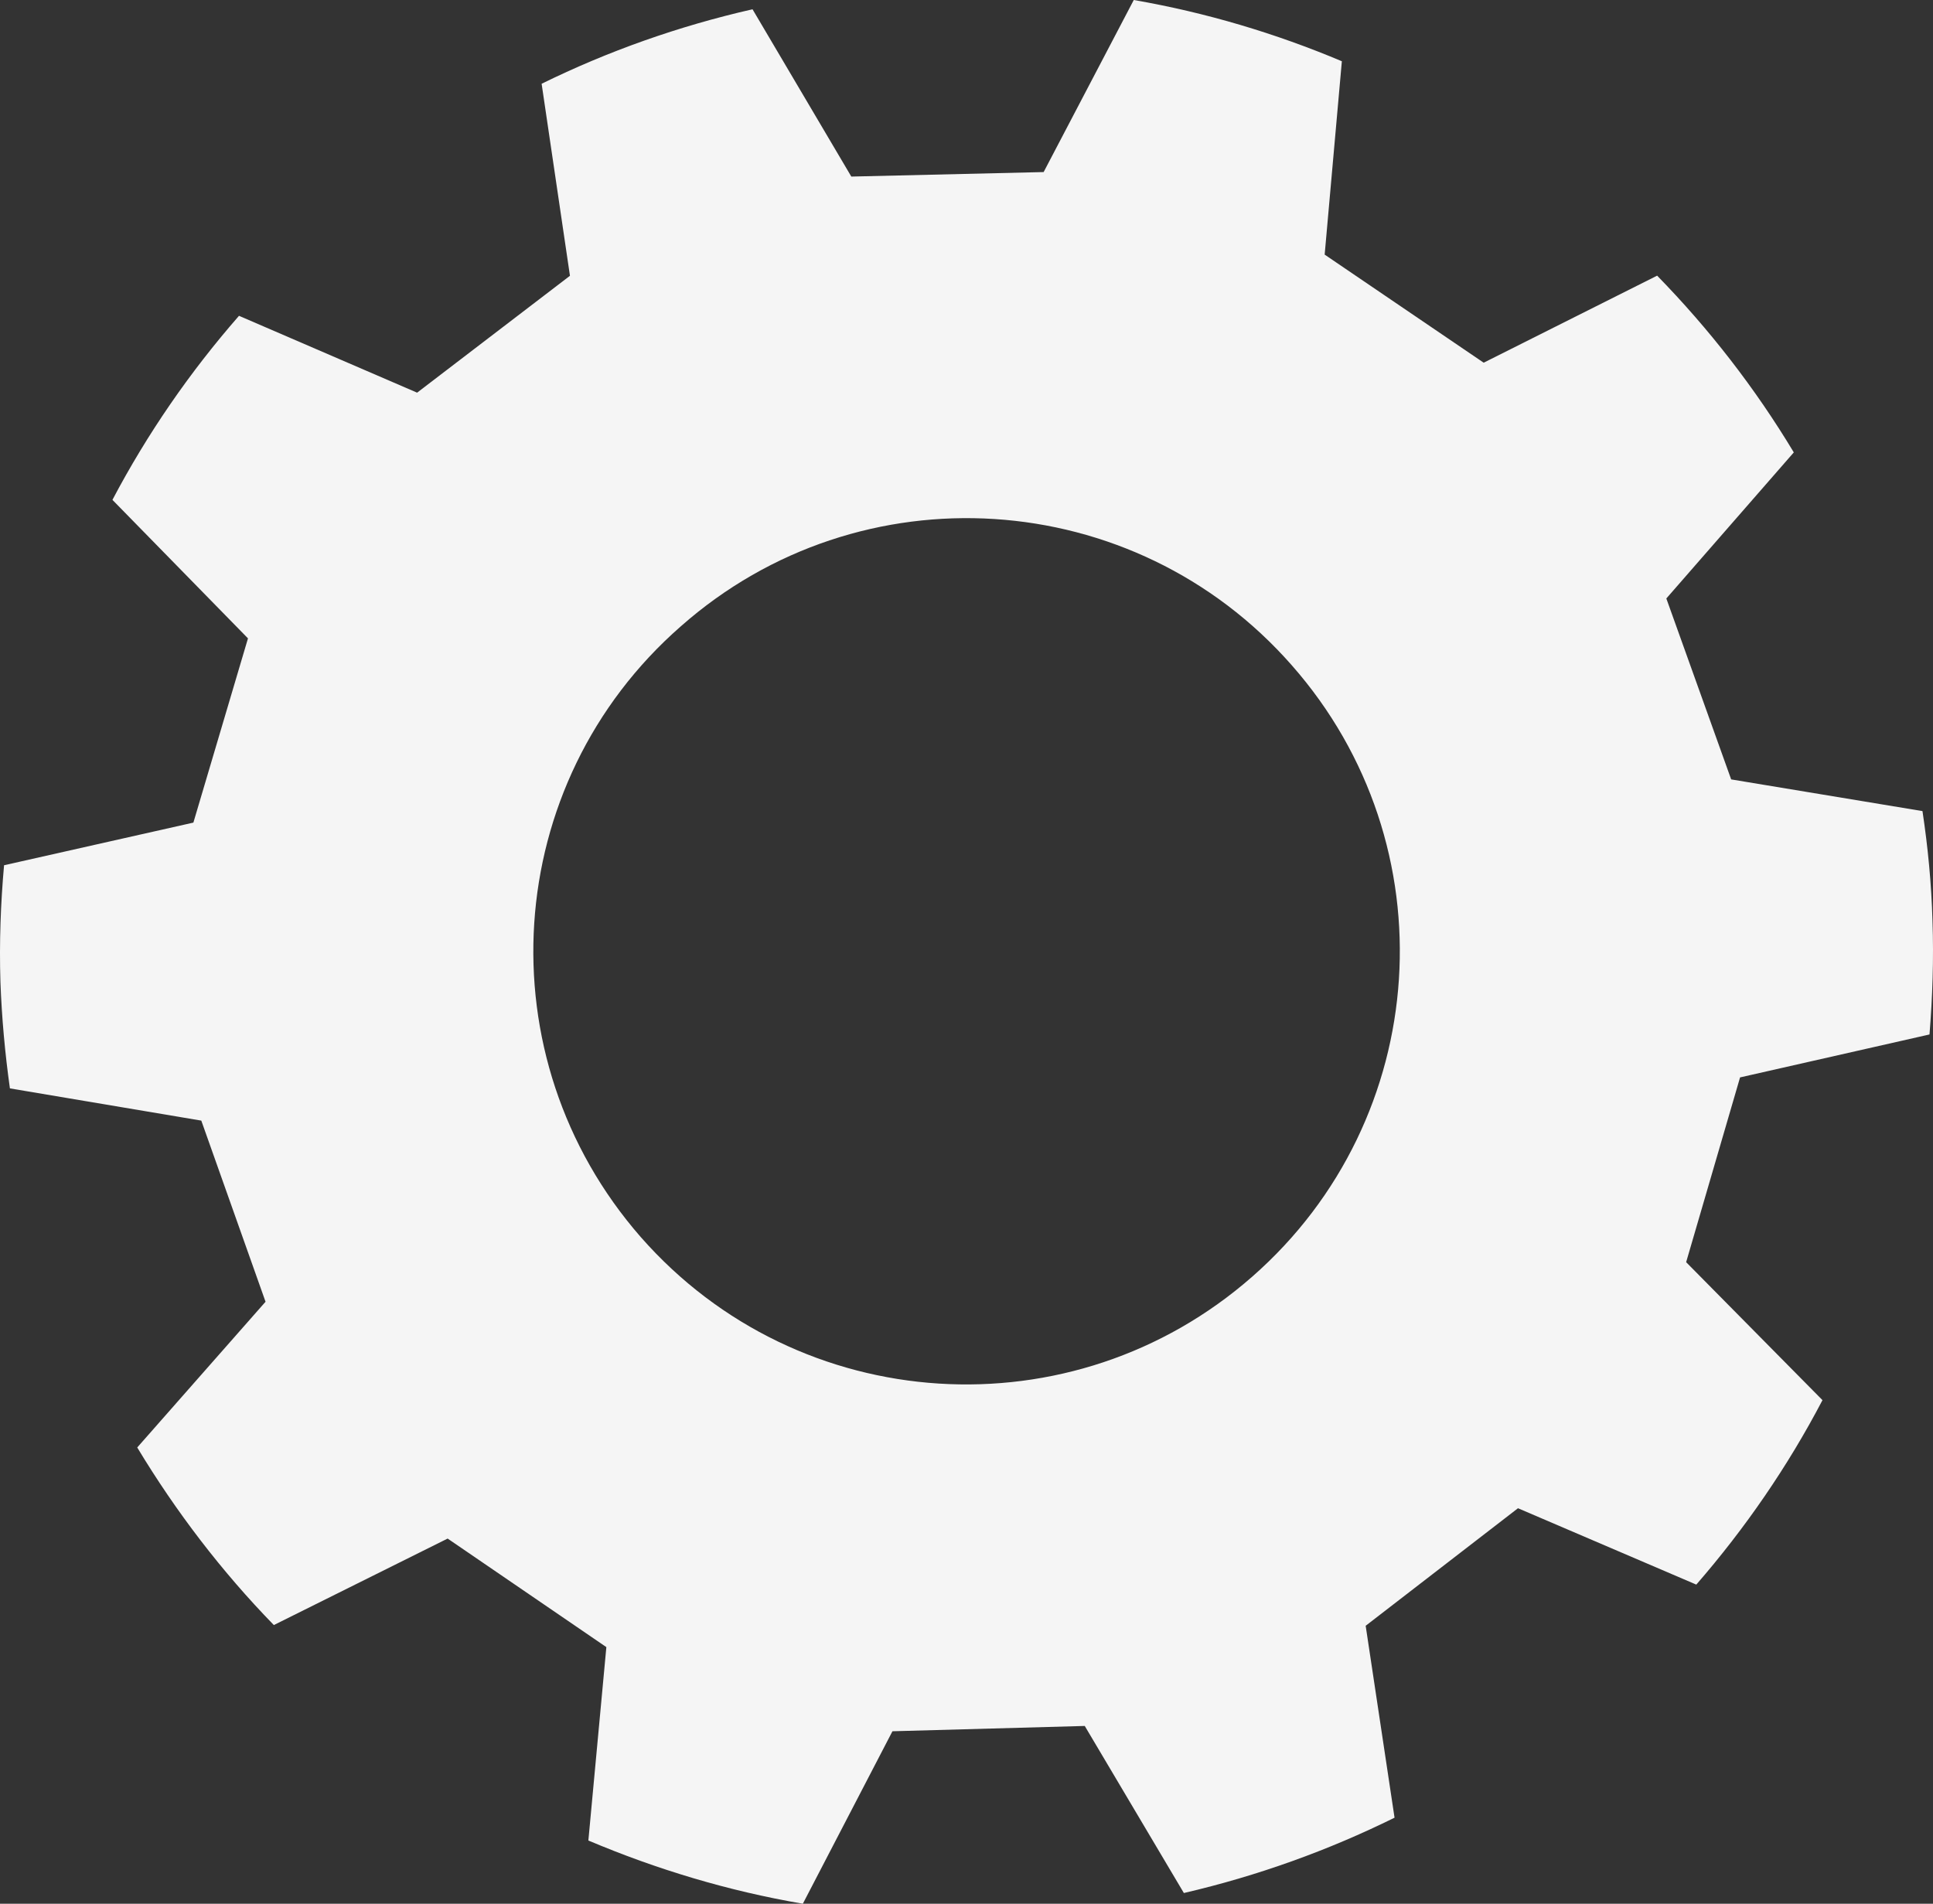 <svg width="2142" height="2110" viewBox="0 0 2142 2110" fill="none" xmlns="http://www.w3.org/2000/svg">
<rect x="0" y="0" width="2142" height="2110" fill="#333333" stroke="none"/>
<path d="M2141.43 1020.62C2140.28 979.473 2136.33 938.795 2130.34 898.98L1918.35 863.854L1846.5 663.32L1987.75 501.408C1944.9 430.127 1893.93 364.544 1836.31 305.521L1644.11 401.994L1467.89 282.2L1486.94 67.887C1413.85 37.08 1336.57 13.902 1256.35 0L1156.48 190.704L943.356 195.701L833.883 10.283C751.953 28.936 673.664 56.74 600.189 92.833L631.578 305.665L462.206 435.207L264.838 350.025C210.657 412.009 163.408 480.348 124.593 554.014L274.794 707.536L214.298 911.73L4.506 958.99C0.741 1001.23 -0.884 1044.42 0.474 1088.29C1.955 1128.33 5.555 1167.59 10.985 1206.31L223.061 1242.03L294.253 1442.79L152.074 1604.31C195.065 1675.64 245.811 1741.94 303.448 1801.13L496.043 1705.27L671.916 1825.58L651.984 2039.93C727.413 2071.83 806.937 2095.87 889.648 2110L988.939 1918.84L1202.04 1912.96L1311.87 2098.13C1393.73 2079.11 1471.9 2050.89 1545.33 2014.64L1513.33 1801.93L1682.12 1671.65L1879.7 1756.29C1933.9 1693.88 1981.02 1625.44 2019.53 1551.85L1868.45 1398.93L1928.2 1194.14L2138.12 1146.55C2141.47 1105.01 2142.89 1062.97 2141.43 1020.62ZM1387.67 1414.95C1188.8 1589.59 885.534 1570.98 710.073 1371.14C535.579 1171.51 554.935 868.687 754.422 694.189C953.065 518.682 1256.51 538.179 1431.36 737.253C1607.13 936.759 1586.97 1240.22 1387.67 1414.95Z" fill="#F5F5F5"/>
</svg>
